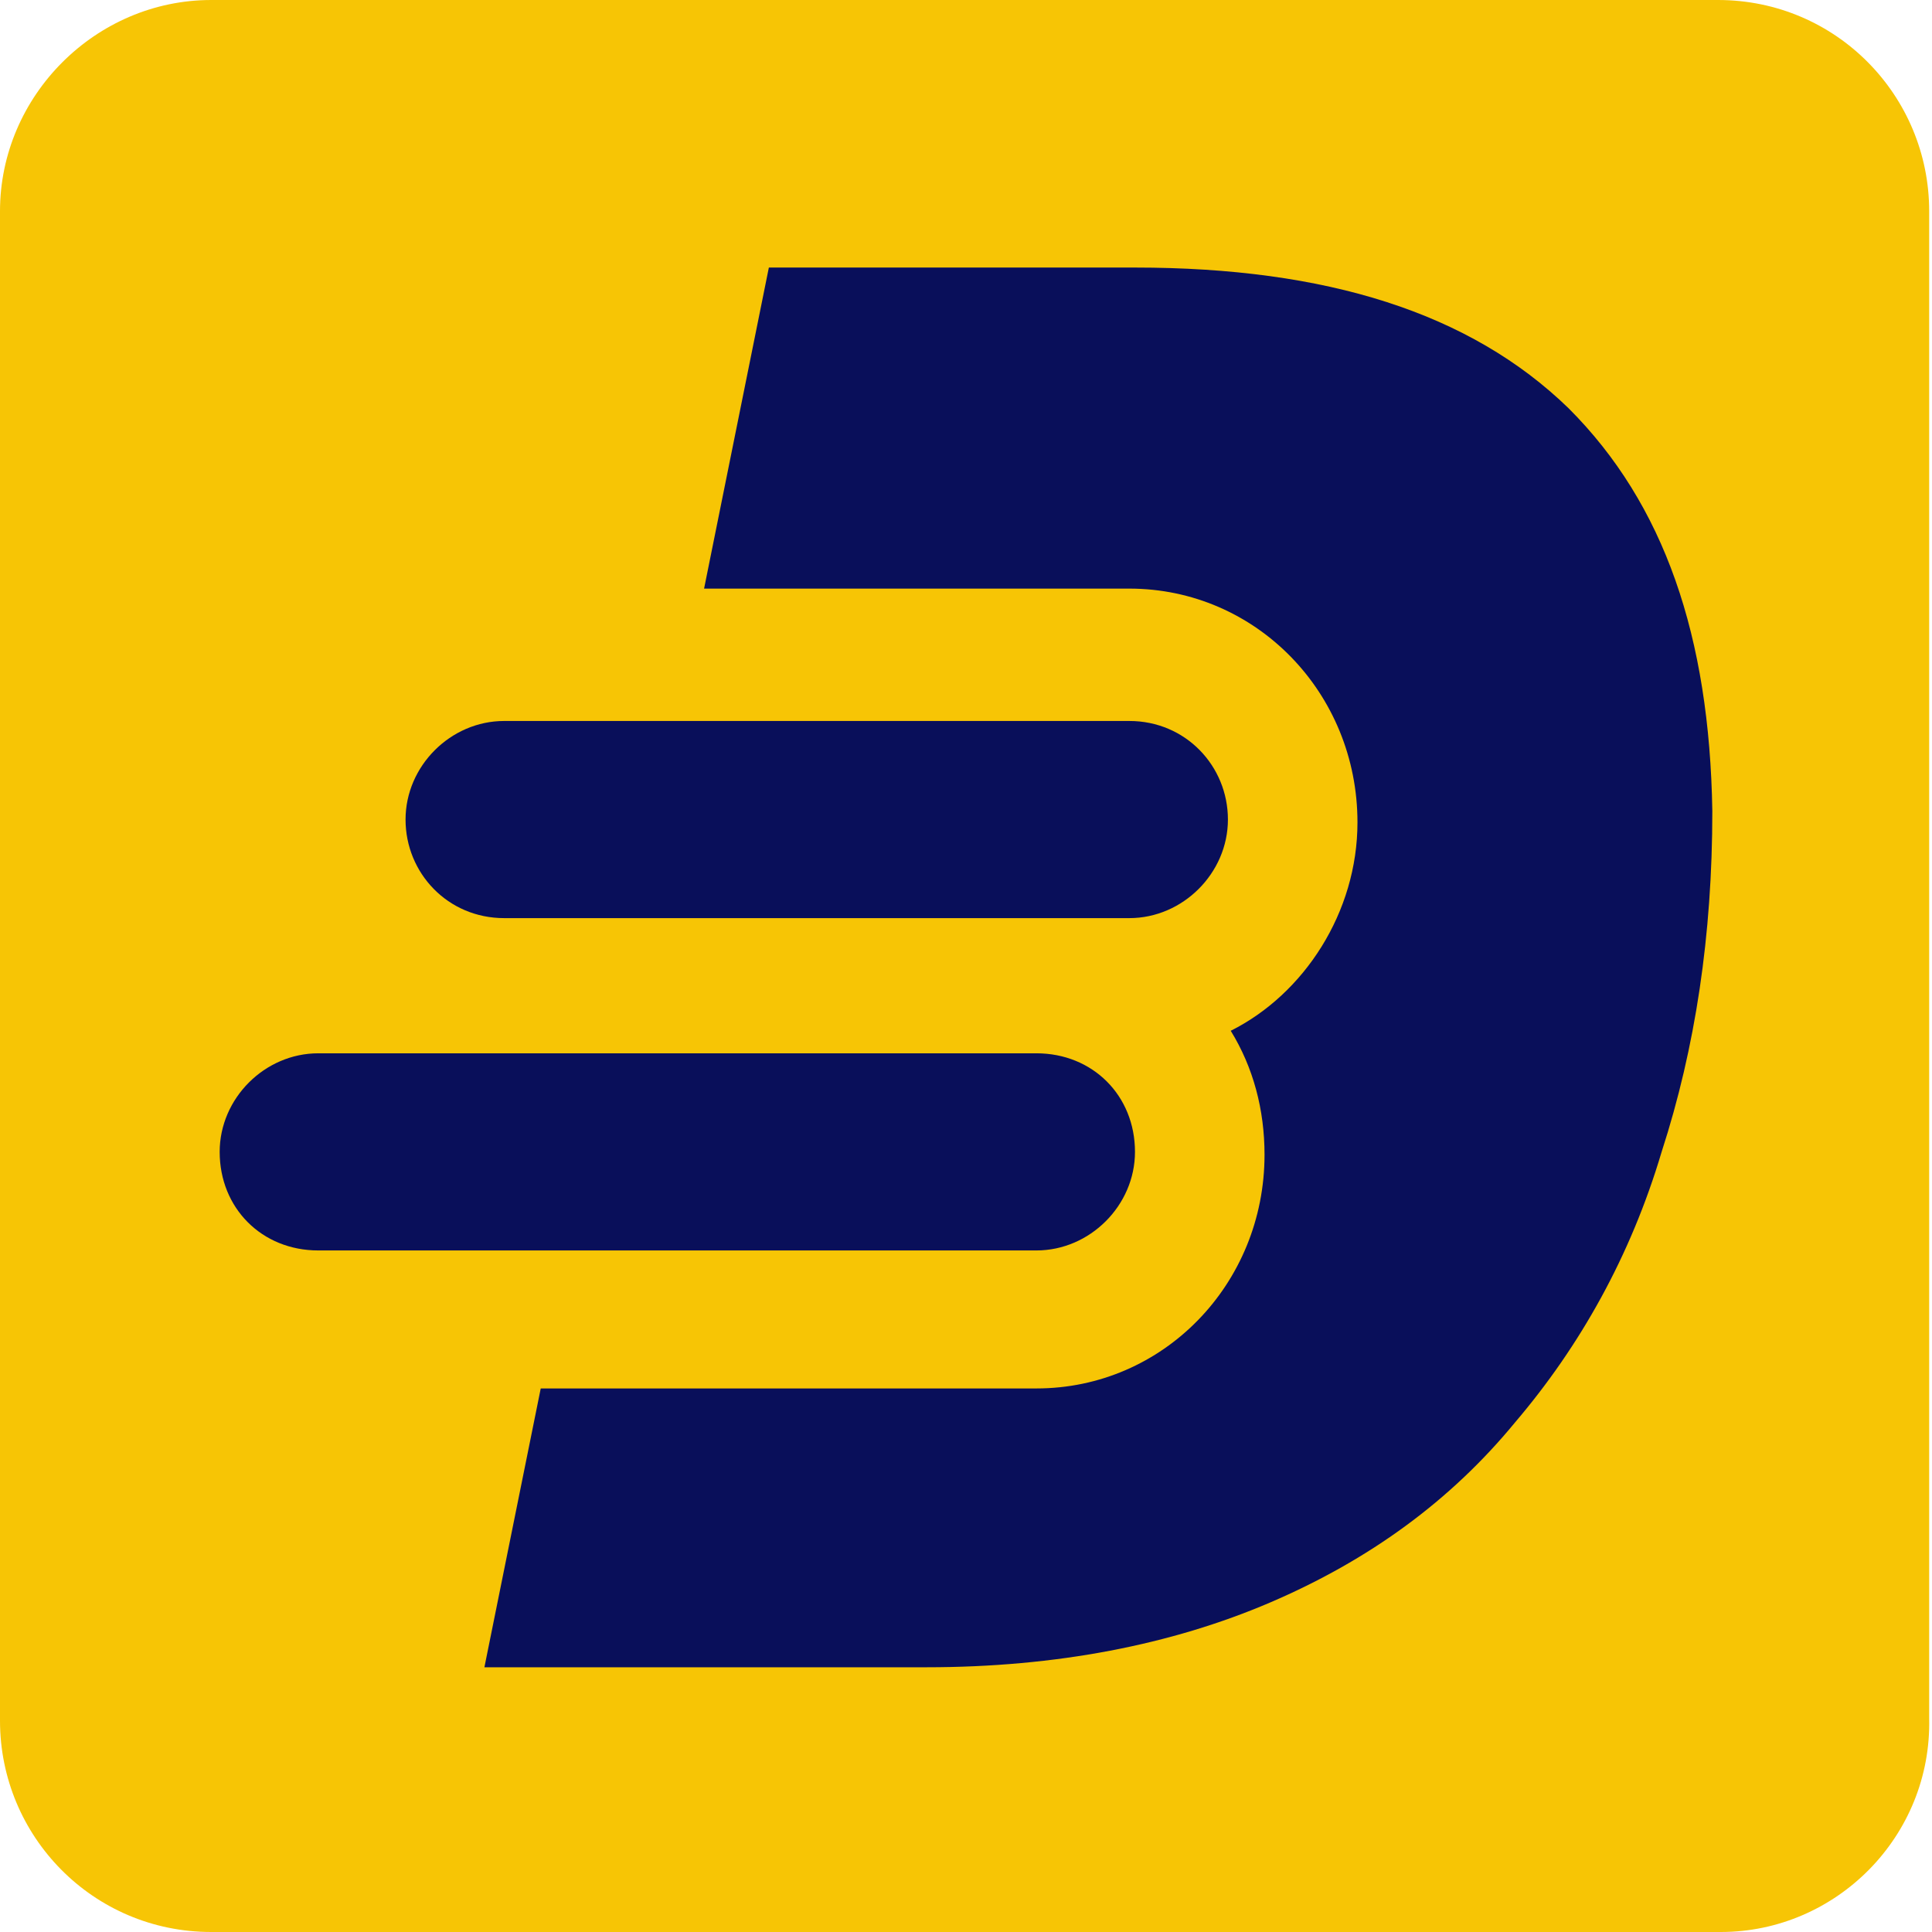 <?xml version="1.0" encoding="utf-8"?>
<!-- Generator: Adobe Illustrator 24.3.0, SVG Export Plug-In . SVG Version: 6.00 Build 0)  -->
<svg version="1.1" id="Calque_1" xmlns="http://www.w3.org/2000/svg" xmlns:xlink="http://www.w3.org/1999/xlink" x="0px" y="0px"
	 viewBox="0 0 68.6 68.6" style="enable-background:new 0 0 68.6 68.6;" xml:space="preserve">
<style type="text/css">
	.st0{fill:#F7C505;}
	.st1{fill:#090F5A;}
</style>
<path class="st0" d="M61.1,68.6H7.5c-4.2,0-7.5-3.4-7.5-7.5V7.5C0,3.4,3.4,0,7.5,0h53.5c4.2,0,7.5,3.4,7.5,7.5v53.5
	C68.6,65.2,65.2,68.6,61.1,68.6z"/>
<g>
	<path class="st1" d="M55.7,14.5c-3.5-3.4-8.6-5-15.4-5h-13L25,20.9h15.1c4.5,0,8.1,3.7,8.1,8.3c0,3.2-1.9,6.1-4.5,7.4
		c0.8,1.3,1.2,2.8,1.2,4.4c0,4.6-3.6,8.3-8.1,8.3H19.2l-2,9.9h15.7c4.6,0,8.7-0.8,12.2-2.3s6.4-3.6,8.7-6.4c2.3-2.7,4.1-5.9,5.2-9.6
		c1.2-3.7,1.8-7.7,1.8-12.1C60.7,22.6,59.1,17.9,55.7,14.5z"/>
	<path class="st1" d="M17.9,25.6c-1.9,0-3.5,1.6-3.5,3.5s1.5,3.5,3.5,3.5h22.2c1.9,0,3.5-1.6,3.5-3.5s-1.5-3.5-3.5-3.5H17.9z"/>
	<path class="st1" d="M11.3,37.4c-1.9,0-3.5,1.6-3.5,3.5c0,2,1.5,3.5,3.5,3.5h25.5c1.9,0,3.5-1.6,3.5-3.5c0-2-1.5-3.5-3.5-3.5H11.3z
		"/>
</g>
</svg>
